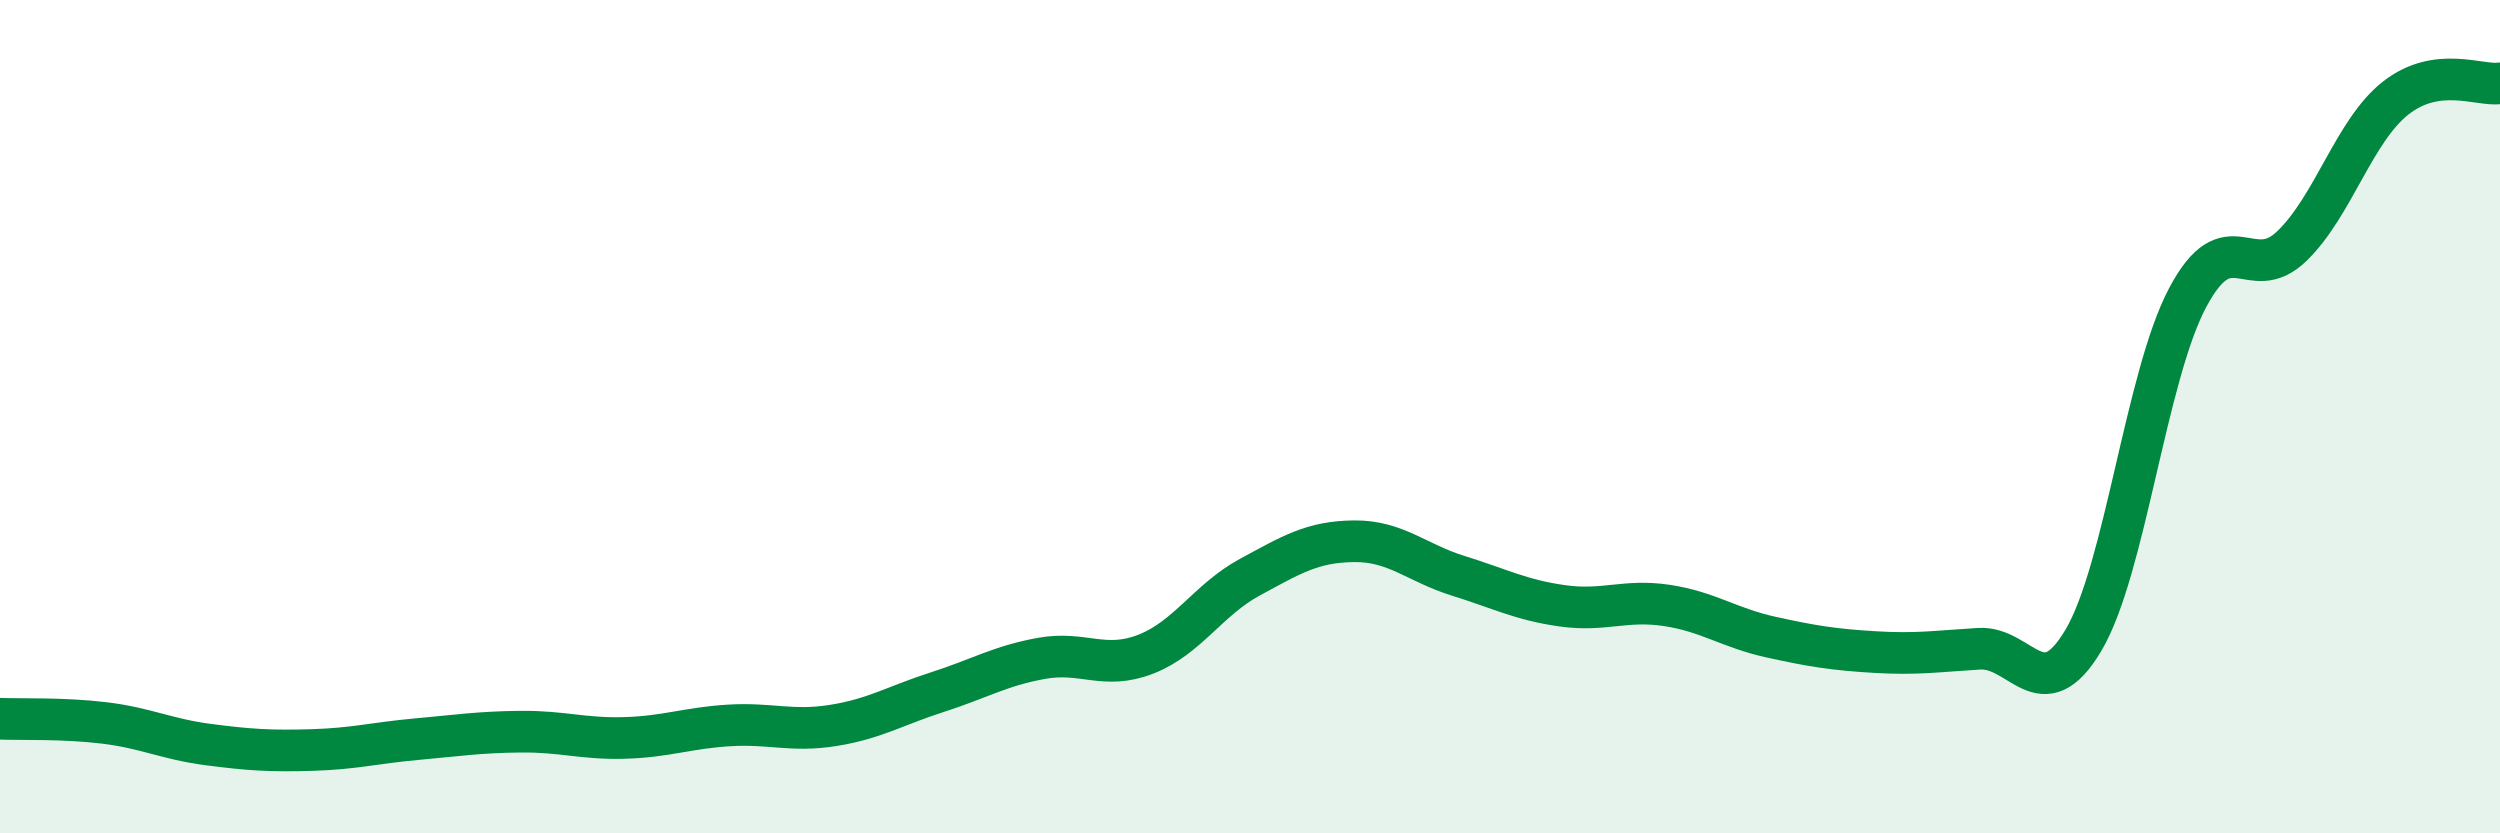 
    <svg width="60" height="20" viewBox="0 0 60 20" xmlns="http://www.w3.org/2000/svg">
      <path
        d="M 0,17.25 C 0.5,17.27 1.5,17.23 2.5,17.35 C 3.5,17.47 4,17.74 5,17.87 C 6,18 6.5,18.03 7.5,18 C 8.5,17.97 9,17.83 10,17.74 C 11,17.65 11.5,17.57 12.5,17.56 C 13.5,17.55 14,17.74 15,17.71 C 16,17.68 16.5,17.47 17.5,17.41 C 18.5,17.35 19,17.57 20,17.41 C 21,17.25 21.5,16.93 22.5,16.61 C 23.5,16.29 24,15.98 25,15.8 C 26,15.62 26.5,16.09 27.5,15.7 C 28.5,15.31 29,14.39 30,13.85 C 31,13.31 31.5,13 32.5,12.99 C 33.5,12.98 34,13.51 35,13.82 C 36,14.13 36.5,14.4 37.5,14.54 C 38.5,14.68 39,14.38 40,14.53 C 41,14.68 41.5,15.07 42.5,15.29 C 43.5,15.51 44,15.59 45,15.65 C 46,15.71 46.5,15.63 47.5,15.57 C 48.5,15.51 49,17.05 50,15.37 C 51,13.69 51.5,9.04 52.5,7.15 C 53.5,5.26 54,6.87 55,5.91 C 56,4.95 56.5,3.13 57.5,2.35 C 58.5,1.57 59.5,2.07 60,2L60 20L0 20Z"
        fill="#008740"
        opacity="0.1"
        stroke-linecap="round"
        stroke-linejoin="round"
      />
      <path
        d="M 0,17.25 C 0.5,17.27 1.5,17.23 2.5,17.35 C 3.5,17.47 4,17.74 5,17.87 C 6,18 6.5,18.03 7.5,18 C 8.5,17.97 9,17.83 10,17.74 C 11,17.65 11.5,17.57 12.5,17.56 C 13.5,17.55 14,17.74 15,17.71 C 16,17.68 16.5,17.47 17.5,17.41 C 18.5,17.35 19,17.57 20,17.41 C 21,17.25 21.5,16.93 22.5,16.61 C 23.5,16.29 24,15.98 25,15.8 C 26,15.62 26.5,16.09 27.5,15.7 C 28.5,15.31 29,14.39 30,13.85 C 31,13.31 31.5,13 32.5,12.99 C 33.5,12.98 34,13.51 35,13.82 C 36,14.13 36.5,14.4 37.5,14.54 C 38.5,14.68 39,14.38 40,14.53 C 41,14.68 41.5,15.07 42.5,15.29 C 43.5,15.51 44,15.59 45,15.65 C 46,15.71 46.5,15.63 47.5,15.57 C 48.5,15.51 49,17.05 50,15.37 C 51,13.69 51.5,9.04 52.5,7.15 C 53.5,5.26 54,6.87 55,5.91 C 56,4.95 56.5,3.13 57.5,2.35 C 58.5,1.57 59.5,2.07 60,2"
        stroke="#008740"
        stroke-width="1"
        fill="none"
        stroke-linecap="round"
        stroke-linejoin="round"
      />
    </svg>
  